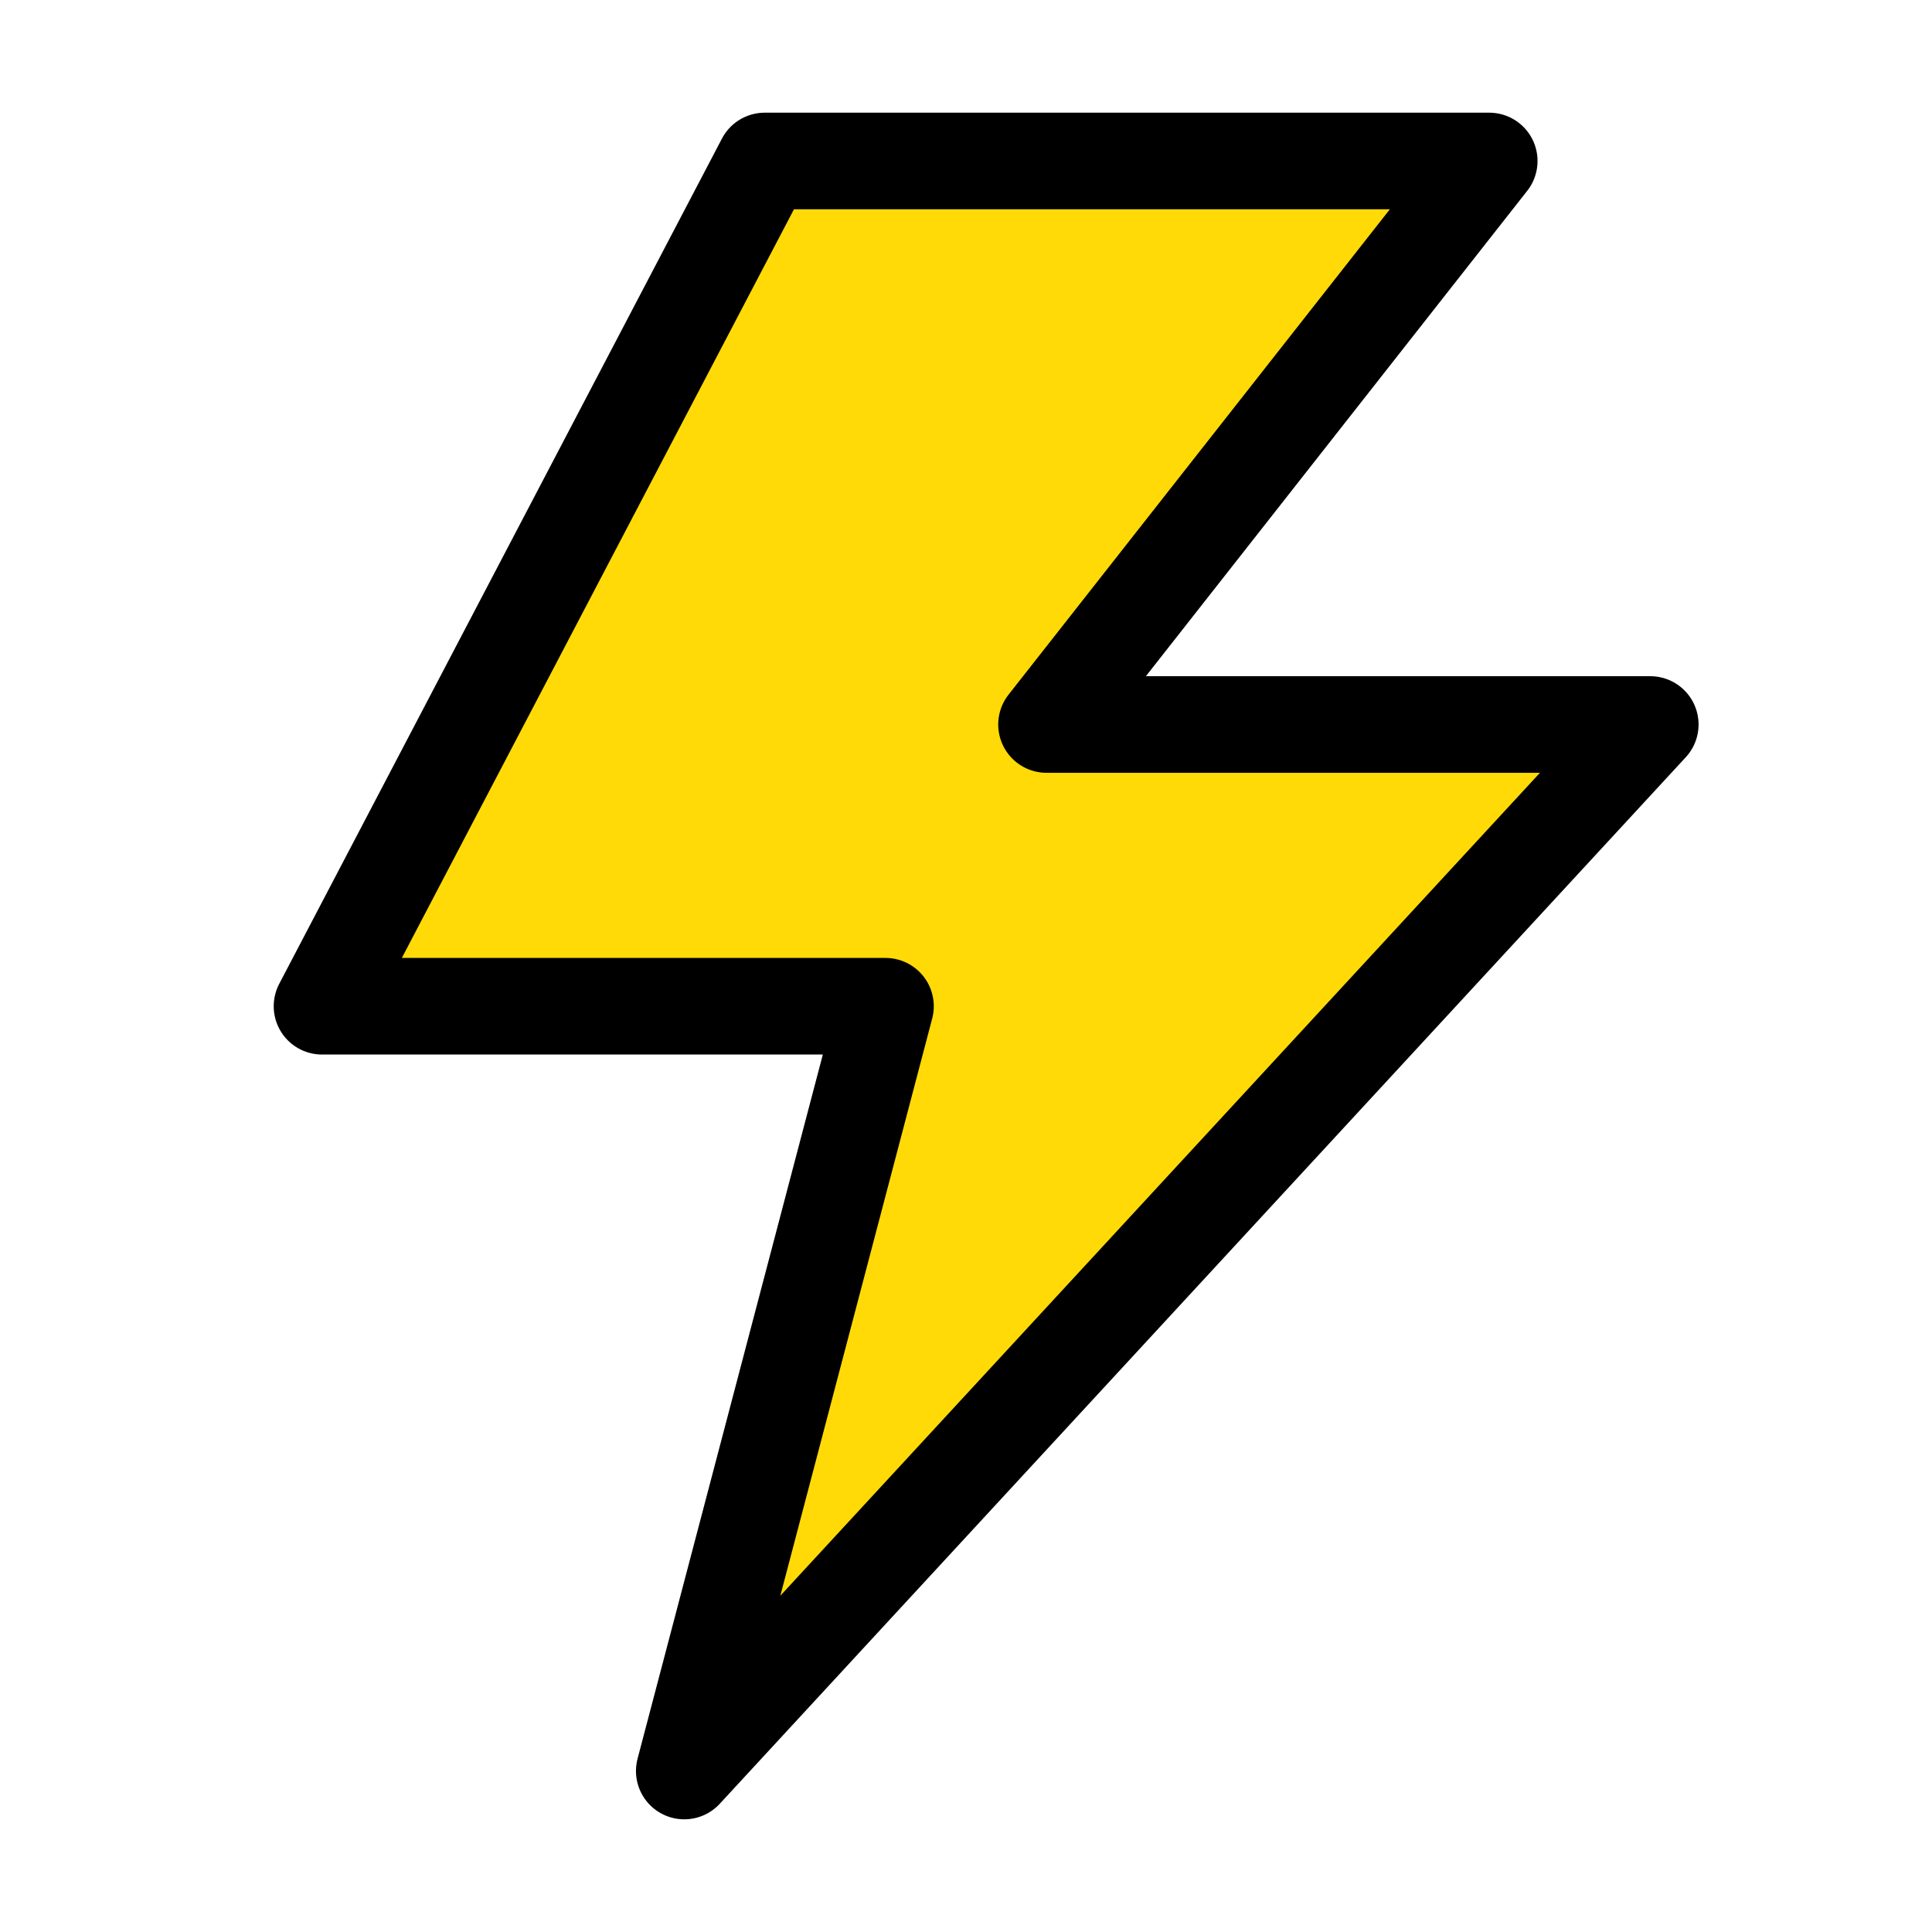 <?xml version="1.0" encoding="UTF-8"?> <svg xmlns="http://www.w3.org/2000/svg" width="40" height="40" viewBox="0 0 40 40" fill="none"><path d="M15.833 3.333H30.833L21.667 15H34.167L14.167 36.667L18.333 20.833H6.667L15.833 3.333Z" fill="#FFDA07" stroke="black" stroke-width="2" stroke-linejoin="round"></path></svg> 